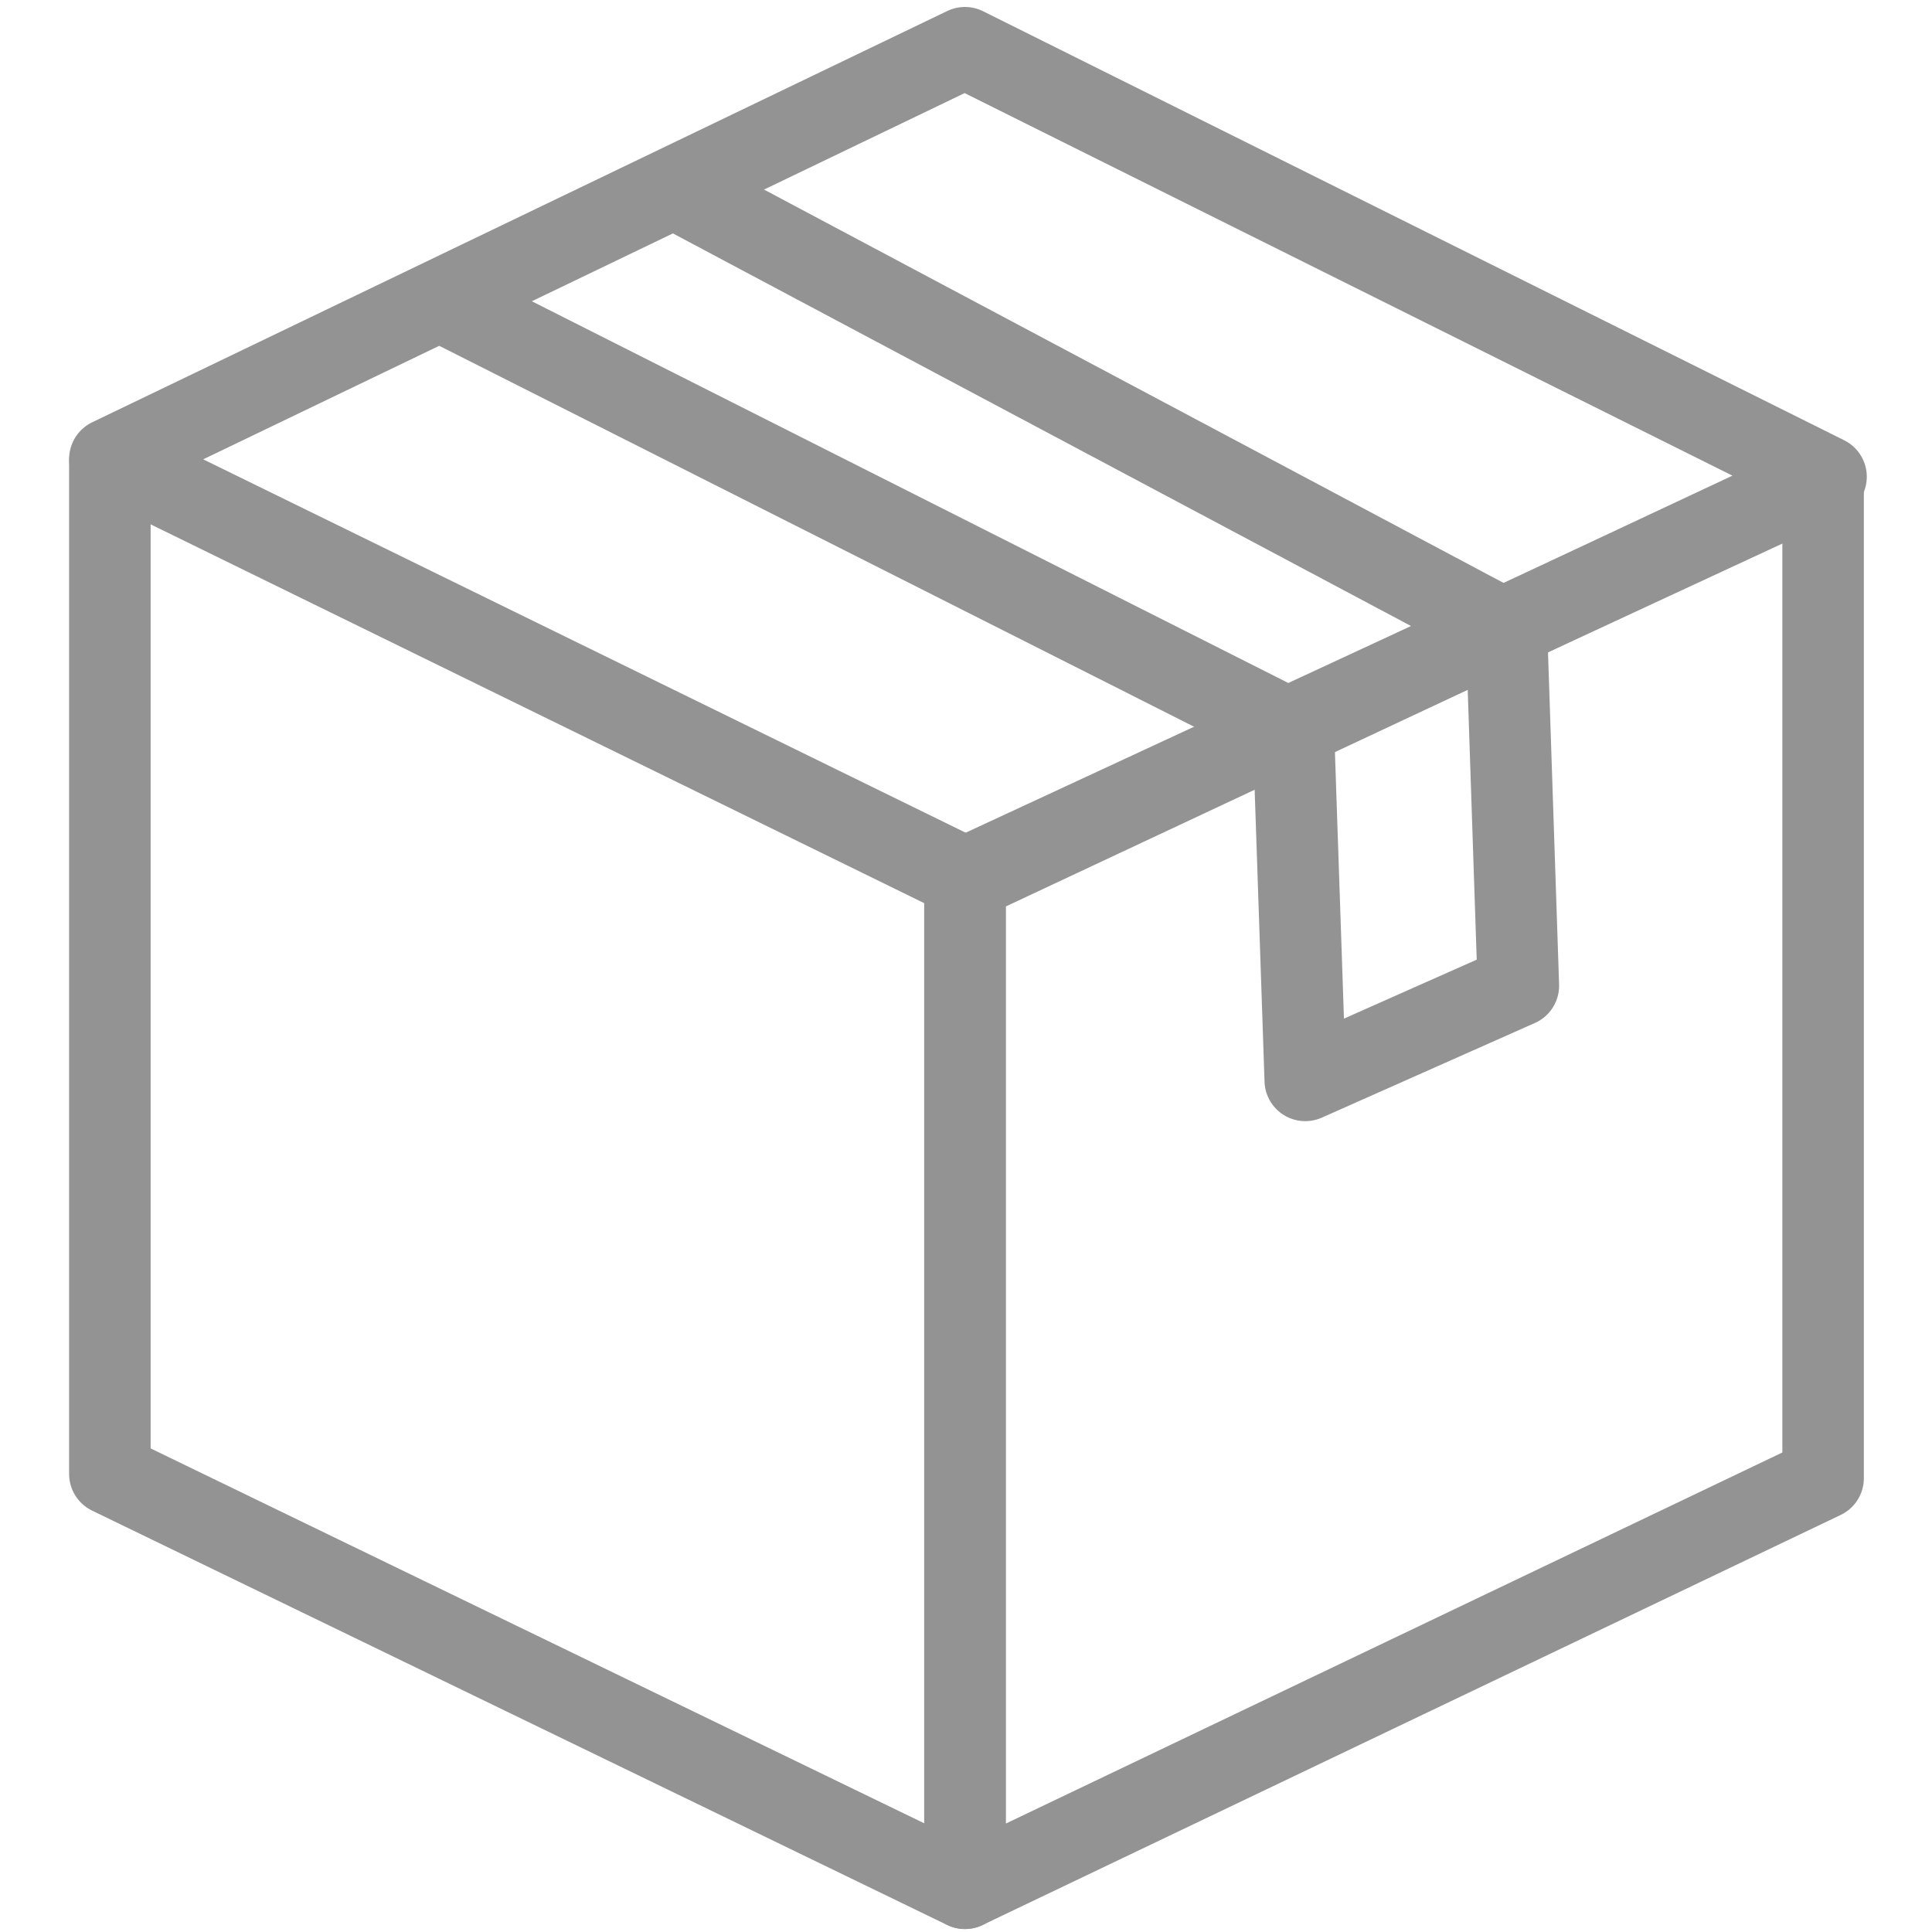 <svg xmlns="http://www.w3.org/2000/svg" width="47.408" height="47.408" viewBox="0 0 47.408 47.408">
  <g id="Group_13512" data-name="Group 13512" transform="translate(-600 -345)">
    <g id="Group_13111" data-name="Group 13111" transform="translate(602.696 346.171)">
      <path id="Path_13437" data-name="Path 13437" d="M4671.5-918.908,4692.482-929l21.13,10.528-21.056,9.875Z" transform="translate(-4671.5 929)" fill="none" stroke="#939393" stroke-linecap="round" stroke-linejoin="round" stroke-width="2"/>
      <path id="Path_13438" data-name="Path 13438" d="M4692.482-848.69V-824L4671.5-834.168V-859" transform="translate(-4671.5 869.165)" fill="none" stroke="#939393" stroke-linecap="round" stroke-linejoin="round" stroke-width="2"/>
      <path id="Path_13439" data-name="Path 13439" d="M4837.056-856,4816-846.229v24.791l21.056-10.062Z" transform="translate(-4795.016 866.601)" fill="none" stroke="#939393" stroke-linecap="round" stroke-linejoin="round" stroke-width="2"/>
      <path id="Path_13440" data-name="Path 13440" d="M4728.413-902.293l20.778,10.485.29,8.568,5.229-2.323-.291-8.713-20.37-10.835" transform="translate(-4720.148 908.58)" fill="none" stroke="#939393" stroke-linecap="round" stroke-linejoin="round" stroke-width="2"/>
    </g>
    <rect id="Rectangle_1386" data-name="Rectangle 1386" width="47.408" height="47.408" transform="translate(600 345)" fill="none"/>
  </g>
</svg>
